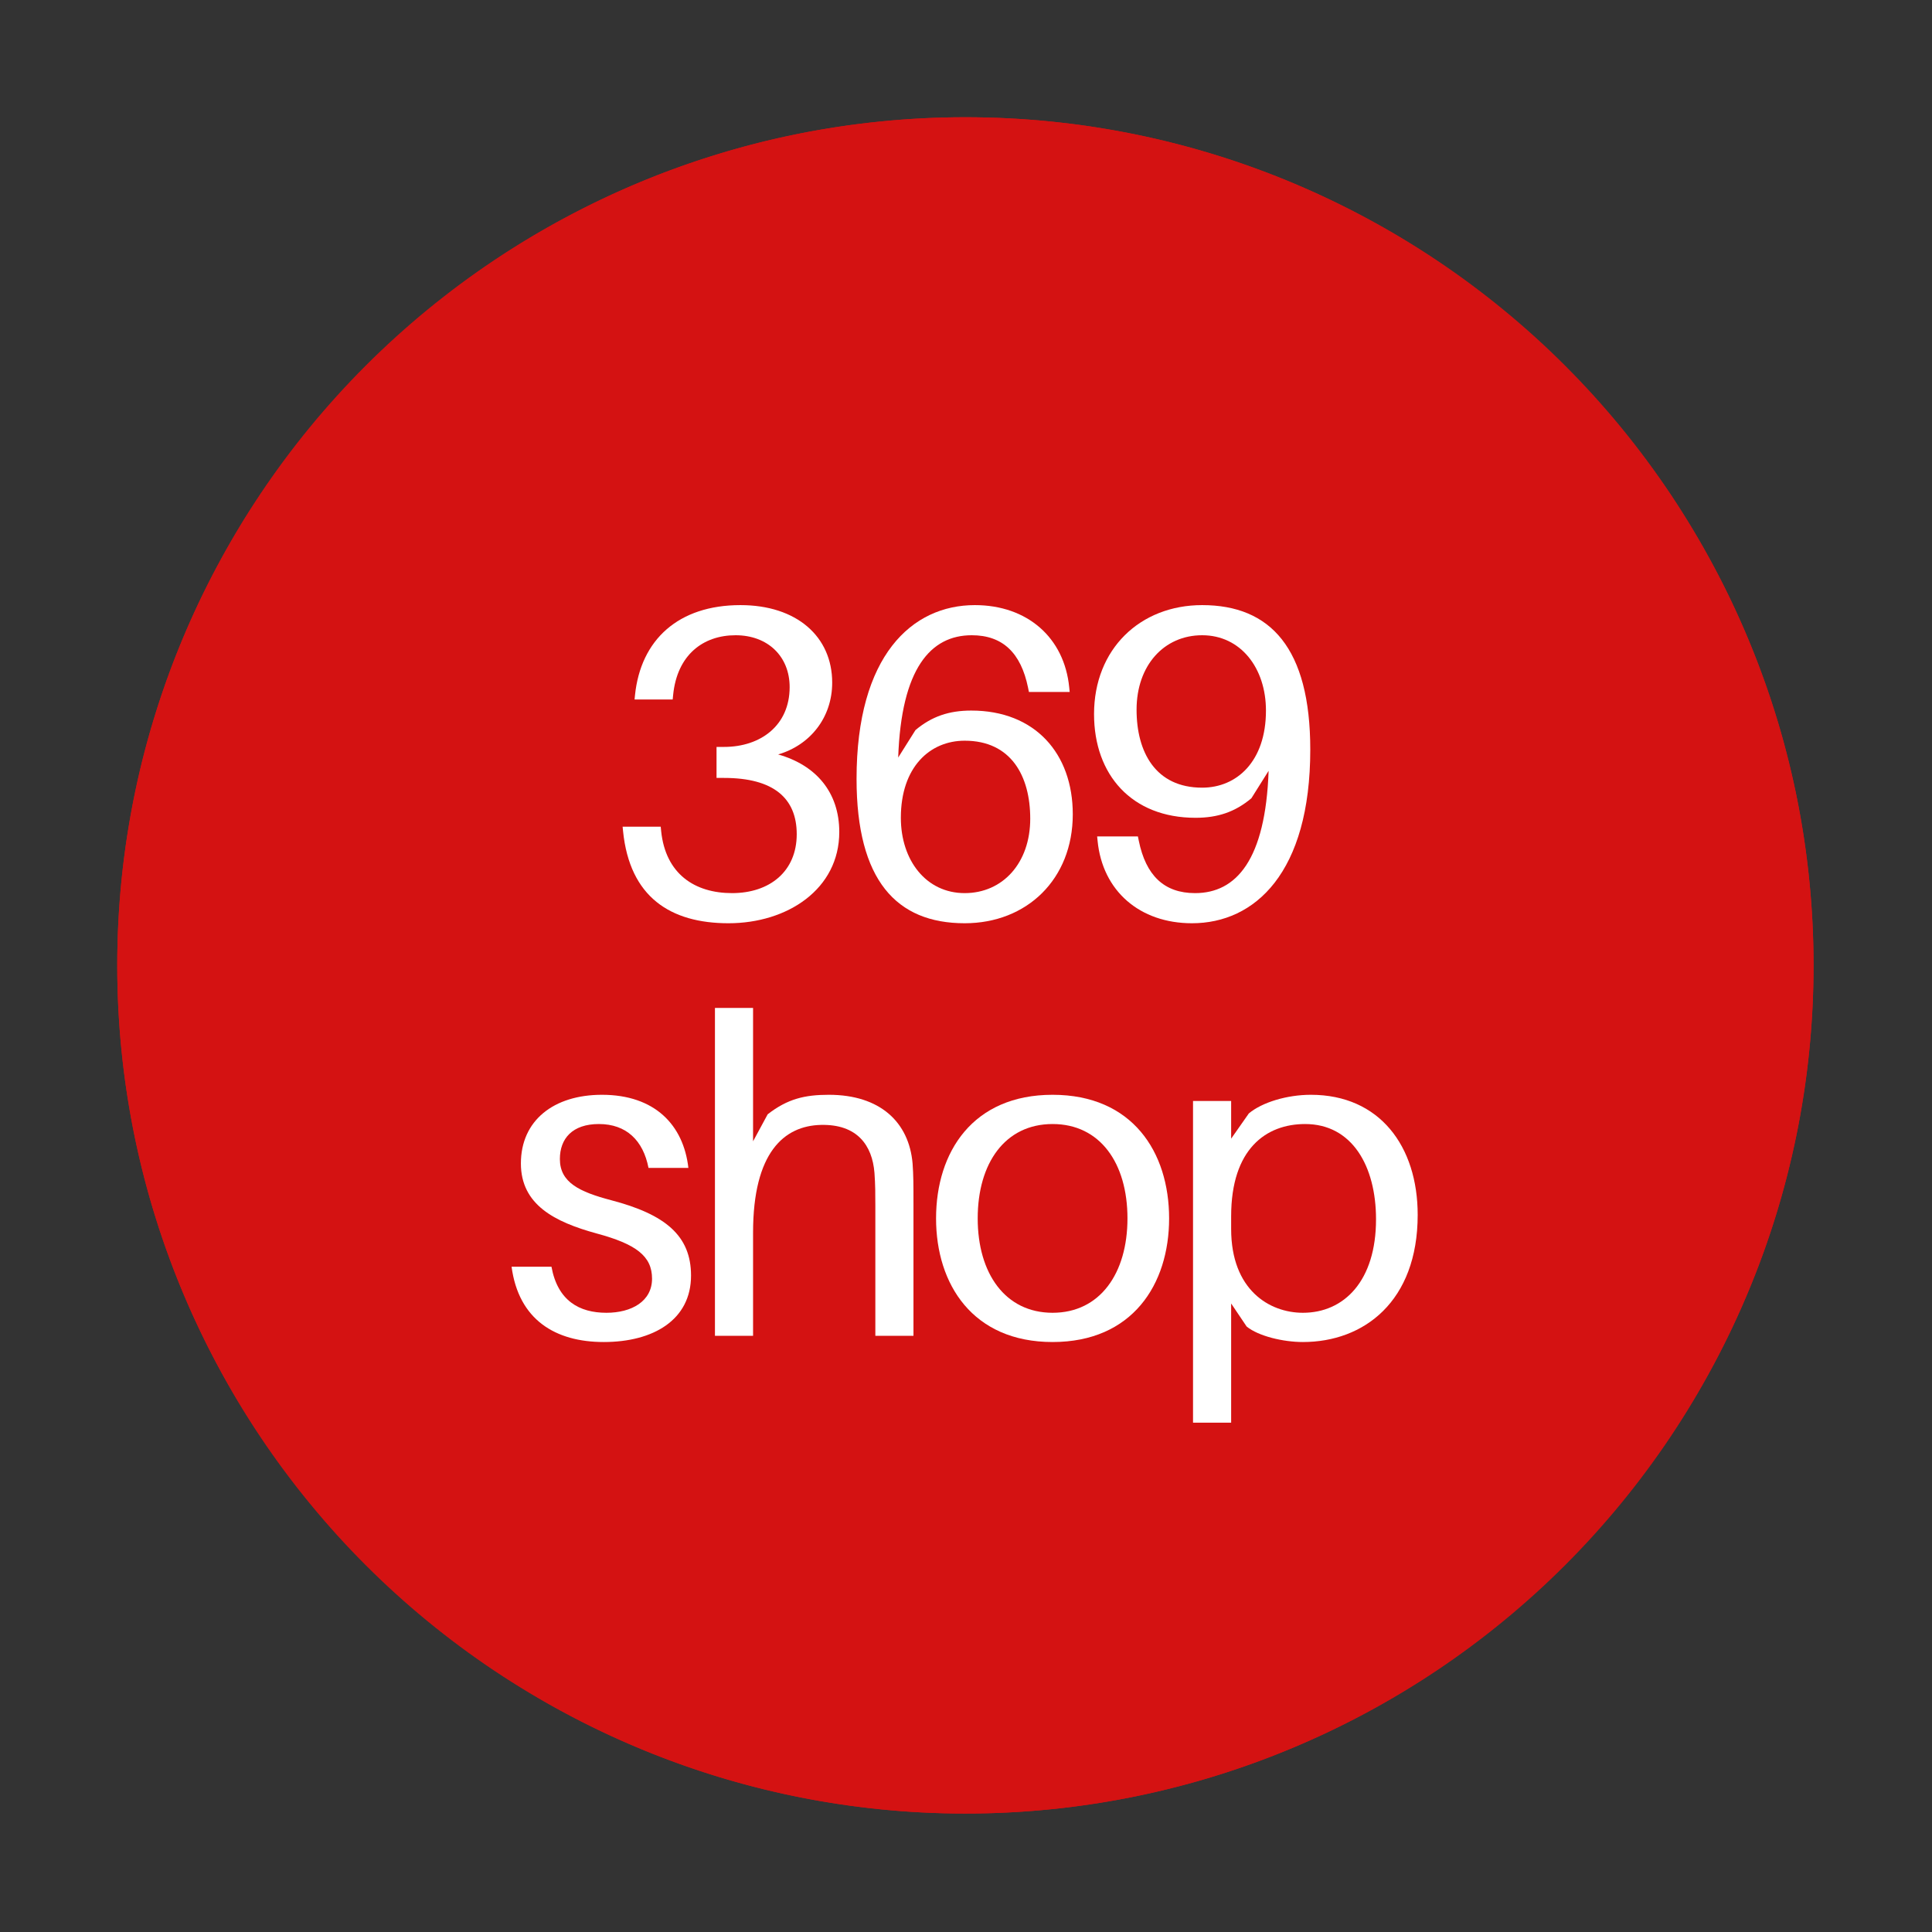 <?xml version="1.0" encoding="UTF-8"?> <svg xmlns="http://www.w3.org/2000/svg" xmlns:xlink="http://www.w3.org/1999/xlink" width="500" zoomAndPan="magnify" viewBox="0 0 375 375" height="500" preserveAspectRatio="xMidYMid meet" version="1.0"><rect x="0" y="0" width="375" height="375" fill="#333333" stroke="none"/><defs><g></g><clipPath id="6acfc31263"><path d="M 22.758 22.758 L 352.008 22.758 L 352.008 352.008 L 22.758 352.008 Z M 22.758 22.758 " clip-rule="nonzero"></path></clipPath></defs><g clip-path="url(#6acfc31263)"><path fill="#d41212" d="M 187.383 352.008 C 96.637 352.008 22.758 278.129 22.758 187.383 C 22.758 96.637 96.637 22.758 187.383 22.758 C 278.129 22.758 352.008 96.637 352.008 187.383 C 352.008 278.129 278.129 352.008 187.383 352.008 Z M 187.383 25.191 C 97.934 25.191 25.191 97.934 25.191 187.383 C 25.191 276.832 97.934 349.578 187.383 349.578 C 276.832 349.578 349.578 276.832 349.578 187.383 C 349.578 97.934 276.832 25.191 187.383 25.191 Z M 187.383 25.191 " fill-opacity="1" fill-rule="nonzero"></path><path fill="#d41212" d="M 352.008 187.383 C 352.008 190.078 351.941 192.77 351.812 195.461 C 351.68 198.152 351.48 200.84 351.215 203.52 C 350.953 206.203 350.621 208.875 350.227 211.539 C 349.832 214.203 349.371 216.859 348.848 219.5 C 348.32 222.145 347.73 224.77 347.074 227.383 C 346.422 230 345.703 232.594 344.922 235.172 C 344.137 237.75 343.293 240.309 342.387 242.844 C 341.477 245.383 340.508 247.895 339.477 250.383 C 338.445 252.871 337.355 255.336 336.203 257.77 C 335.051 260.207 333.84 262.613 332.57 264.988 C 331.301 267.363 329.973 269.707 328.586 272.02 C 327.203 274.328 325.762 276.605 324.266 278.844 C 322.77 281.086 321.219 283.285 319.613 285.449 C 318.008 287.613 316.352 289.738 314.641 291.82 C 312.934 293.902 311.172 295.941 309.363 297.941 C 307.555 299.938 305.695 301.887 303.793 303.793 C 301.887 305.695 299.938 307.555 297.941 309.363 C 295.941 311.172 293.902 312.934 291.82 314.641 C 289.738 316.352 287.613 318.008 285.449 319.613 C 283.285 321.219 281.086 322.77 278.844 324.266 C 276.605 325.762 274.328 327.203 272.02 328.586 C 269.707 329.973 267.363 331.301 264.988 332.57 C 262.613 333.84 260.207 335.051 257.77 336.203 C 255.336 337.355 252.871 338.445 250.383 339.477 C 247.895 340.508 245.383 341.477 242.844 342.387 C 240.309 343.293 237.75 344.137 235.172 344.922 C 232.594 345.703 230 346.422 227.383 347.074 C 224.77 347.73 222.145 348.32 219.5 348.848 C 216.859 349.371 214.203 349.832 211.539 350.227 C 208.875 350.621 206.203 350.953 203.52 351.215 C 200.84 351.48 198.152 351.68 195.461 351.812 C 192.77 351.941 190.078 352.008 187.383 352.008 C 184.691 352.008 181.996 351.941 179.305 351.812 C 176.617 351.68 173.93 351.48 171.246 351.215 C 168.566 350.953 165.895 350.621 163.23 350.227 C 160.562 349.832 157.91 349.371 155.266 348.848 C 152.625 348.32 149.996 347.73 147.383 347.074 C 144.77 346.422 142.176 345.703 139.598 344.922 C 137.02 344.137 134.461 343.293 131.922 342.387 C 129.387 341.477 126.875 340.508 124.387 339.477 C 121.895 338.445 119.434 337.355 116.996 336.203 C 114.562 335.051 112.156 333.84 109.781 332.57 C 107.406 331.301 105.062 329.973 102.75 328.586 C 100.438 327.203 98.164 325.762 95.922 324.266 C 93.684 322.77 91.48 321.219 89.316 319.613 C 87.152 318.008 85.031 316.352 82.945 314.641 C 80.863 312.934 78.824 311.172 76.828 309.363 C 74.832 307.555 72.883 305.695 70.977 303.793 C 69.07 301.887 67.215 299.938 65.406 297.941 C 63.598 295.941 61.836 293.902 60.129 291.82 C 58.418 289.738 56.762 287.613 55.156 285.449 C 53.551 283.285 52 281.086 50.504 278.844 C 49.008 276.605 47.566 274.328 46.18 272.02 C 44.797 269.707 43.469 267.363 42.199 264.988 C 40.93 262.613 39.715 260.207 38.566 257.77 C 37.414 255.336 36.32 252.871 35.289 250.383 C 34.258 247.895 33.289 245.383 32.383 242.844 C 31.477 240.309 30.629 237.75 29.848 235.172 C 29.066 232.594 28.348 230 27.691 227.383 C 27.039 224.77 26.449 222.145 25.922 219.5 C 25.398 216.859 24.938 214.203 24.539 211.539 C 24.145 208.875 23.816 206.203 23.551 203.52 C 23.289 200.84 23.09 198.152 22.957 195.461 C 22.824 192.77 22.758 190.078 22.758 187.383 C 22.758 184.691 22.824 181.996 22.957 179.305 C 23.09 176.617 23.289 173.93 23.551 171.246 C 23.816 168.566 24.145 165.895 24.539 163.23 C 24.938 160.562 25.398 157.91 25.922 155.266 C 26.449 152.625 27.039 149.996 27.691 147.383 C 28.348 144.77 29.066 142.176 29.848 139.598 C 30.629 137.02 31.477 134.461 32.383 131.922 C 33.289 129.387 34.258 126.875 35.289 124.387 C 36.32 121.895 37.414 119.434 38.566 116.996 C 39.719 114.562 40.93 112.156 42.199 109.781 C 43.469 107.406 44.797 105.062 46.18 102.75 C 47.566 100.438 49.008 98.164 50.504 95.922 C 52 93.684 53.551 91.48 55.156 89.316 C 56.762 87.152 58.418 85.031 60.129 82.945 C 61.836 80.863 63.598 78.824 65.406 76.828 C 67.215 74.832 69.07 72.883 70.977 70.977 C 72.883 69.07 74.832 67.215 76.828 65.406 C 78.824 63.598 80.863 61.836 82.945 60.129 C 85.031 58.418 87.152 56.762 89.316 55.156 C 91.48 53.551 93.684 52 95.922 50.504 C 98.164 49.008 100.438 47.566 102.75 46.18 C 105.062 44.797 107.406 43.469 109.781 42.199 C 112.156 40.93 114.562 39.719 116.996 38.566 C 119.434 37.414 121.895 36.32 124.387 35.289 C 126.875 34.258 129.387 33.289 131.922 32.383 C 134.461 31.477 137.02 30.629 139.598 29.848 C 142.176 29.066 144.77 28.348 147.383 27.691 C 149.996 27.039 152.625 26.449 155.266 25.922 C 157.91 25.398 160.562 24.938 163.23 24.539 C 165.895 24.145 168.566 23.816 171.246 23.551 C 173.93 23.289 176.617 23.09 179.305 22.957 C 181.996 22.824 184.691 22.758 187.383 22.758 C 190.078 22.758 192.77 22.824 195.461 22.957 C 198.152 23.09 200.84 23.289 203.52 23.551 C 206.203 23.816 208.875 24.145 211.539 24.539 C 214.203 24.938 216.859 25.398 219.5 25.922 C 222.145 26.449 224.77 27.039 227.383 27.691 C 230 28.348 232.594 29.066 235.172 29.848 C 237.75 30.629 240.309 31.477 242.844 32.383 C 245.383 33.289 247.895 34.258 250.383 35.289 C 252.871 36.32 255.336 37.414 257.77 38.566 C 260.207 39.719 262.613 40.93 264.988 42.199 C 267.363 43.469 269.707 44.797 272.02 46.18 C 274.328 47.566 276.605 49.008 278.844 50.504 C 281.086 52 283.285 53.551 285.449 55.156 C 287.613 56.762 289.738 58.418 291.82 60.129 C 293.902 61.836 295.941 63.598 297.941 65.406 C 299.938 67.215 301.887 69.07 303.793 70.977 C 305.695 72.883 307.555 74.832 309.363 76.828 C 311.172 78.824 312.934 80.863 314.641 82.945 C 316.352 85.031 318.008 87.152 319.613 89.316 C 321.219 91.48 322.77 93.684 324.266 95.922 C 325.762 98.164 327.203 100.438 328.586 102.75 C 329.973 105.062 331.301 107.406 332.57 109.781 C 333.84 112.156 335.051 114.562 336.203 116.996 C 337.355 119.434 338.445 121.895 339.477 124.387 C 340.508 126.875 341.477 129.387 342.387 131.922 C 343.293 134.461 344.137 137.02 344.922 139.598 C 345.703 142.176 346.422 144.77 347.074 147.383 C 347.73 149.996 348.32 152.625 348.848 155.266 C 349.371 157.91 349.832 160.562 350.227 163.23 C 350.621 165.895 350.953 168.566 351.215 171.246 C 351.48 173.93 351.68 176.617 351.812 179.305 C 351.941 181.996 352.008 184.691 352.008 187.383 Z M 352.008 187.383 " fill-opacity="1" fill-rule="nonzero"></path></g><g fill="#ffffff" fill-opacity="1"><g transform="translate(116.977, 177.999)"><g><path d="M 34.059 -31.562 C 40.25 -33.367 44.551 -38.703 44.551 -45.496 C 44.551 -54.441 37.668 -60.547 26.746 -60.547 C 14.707 -60.547 7.395 -53.836 6.277 -43.086 L 6.191 -42.227 L 13.59 -42.227 L 13.676 -43.086 C 14.449 -50.914 19.523 -54.699 25.801 -54.699 C 32.078 -54.699 36.293 -50.57 36.293 -44.637 C 36.293 -37.152 30.617 -33.023 23.566 -33.023 L 22.102 -33.023 L 22.102 -27.004 L 23.566 -27.004 C 33.195 -27.004 37.668 -23.047 37.668 -16.082 C 37.668 -8.859 32.422 -4.645 25.113 -4.645 C 17.887 -4.645 12.211 -8.344 11.352 -16.684 L 11.266 -17.543 L 3.871 -17.543 L 3.957 -16.684 C 5.246 -3.871 13.16 1.203 24.426 1.203 C 35.863 1.203 45.926 -5.418 45.926 -16.512 C 45.926 -24.254 41.367 -29.5 34.059 -31.562 Z M 34.059 -31.562 "></path></g></g></g><g fill="#ffffff" fill-opacity="1"><g transform="translate(162.558, 177.999)"><g><path d="M 25.973 -40.078 C 21.672 -40.078 18.32 -38.961 15.137 -36.293 L 11.781 -30.961 C 12.383 -48.246 18.062 -54.699 26.059 -54.699 C 32.078 -54.699 35.605 -51.258 36.98 -44.551 L 37.152 -43.691 L 45.066 -43.691 L 44.98 -44.551 C 44.035 -54.27 36.809 -60.547 26.66 -60.547 C 14.449 -60.547 3.699 -50.742 3.699 -26.832 C 3.699 -7.137 11.438 1.203 24.684 1.203 C 36.723 1.203 45.668 -7.309 45.668 -19.953 C 45.668 -31.734 38.355 -40.078 25.973 -40.078 Z M 24.684 -4.645 C 17.199 -4.645 12.297 -11.008 12.297 -19.266 C 12.297 -29.156 17.973 -34.23 24.684 -34.23 C 33.715 -34.23 37.41 -27.348 37.41 -19.094 C 37.41 -10.492 32.078 -4.645 24.684 -4.645 Z M 24.684 -4.645 "></path></g></g></g><g fill="#ffffff" fill-opacity="1"><g transform="translate(208.139, 177.999)"><g><path d="M 25.199 -60.547 C 13.16 -60.547 4.215 -52.031 4.215 -39.391 C 4.215 -27.605 11.523 -19.266 23.91 -19.266 C 28.207 -19.266 31.562 -20.383 34.746 -23.047 L 38.098 -28.383 C 37.496 -11.094 31.82 -4.645 23.824 -4.645 C 17.801 -4.645 14.277 -8.086 12.902 -14.793 L 12.727 -15.652 L 4.816 -15.652 L 4.902 -14.793 C 5.848 -5.074 13.074 1.203 23.223 1.203 C 35.434 1.203 46.184 -8.602 46.184 -32.508 C 46.184 -52.203 38.441 -60.547 25.199 -60.547 Z M 25.199 -25.113 C 16.168 -25.113 12.469 -31.992 12.469 -40.25 C 12.469 -48.852 17.801 -54.699 25.199 -54.699 C 32.68 -54.699 37.582 -48.332 37.582 -40.078 C 37.582 -30.188 31.906 -25.113 25.199 -25.113 Z M 25.199 -25.113 "></path></g></g></g><g fill="#ffffff" fill-opacity="1"><g transform="translate(97.234, 259.283)"><g><path d="M 19.609 -46.785 C 10.234 -46.785 3.871 -41.797 3.871 -33.457 C 3.871 -25.457 10.406 -22.102 18.578 -19.867 C 26.23 -17.801 29.328 -15.48 29.328 -11.094 C 29.328 -6.707 25.371 -4.473 20.469 -4.473 C 15.223 -4.473 11.008 -6.793 9.805 -13.418 L 2.062 -13.418 C 3.441 -3.098 10.578 1.203 19.953 1.203 C 29.586 1.203 36.895 -3.098 36.895 -11.695 C 36.895 -19.438 31.906 -23.566 21.414 -26.316 C 15.223 -27.949 11.438 -29.758 11.438 -34.316 C 11.438 -38.27 13.848 -41.109 19.008 -41.109 C 24.34 -41.109 27.605 -37.926 28.641 -32.594 L 36.379 -32.594 C 35.434 -40.938 29.844 -46.785 19.609 -46.785 Z M 19.609 -46.785 "></path></g></g></g><g fill="#ffffff" fill-opacity="1"><g transform="translate(132.408, 259.283)"><g><path d="M 44.723 -33.457 C 44.035 -41.453 38.441 -46.785 28.469 -46.785 C 23.824 -46.785 20.469 -46.012 16.598 -43 L 13.762 -37.754 L 13.762 -63.641 L 6.363 -63.641 L 6.363 0 L 13.762 0 L 13.762 -20.039 C 13.762 -35.605 19.781 -40.766 26.918 -40.938 C 33.973 -41.109 36.895 -36.98 37.324 -31.648 C 37.496 -29.328 37.496 -27.434 37.496 -25.113 L 37.496 0 L 44.895 0 L 44.895 -25.629 C 44.895 -29.328 44.895 -31.133 44.723 -33.457 Z M 44.723 -33.457 "></path></g></g></g><g fill="#ffffff" fill-opacity="1"><g transform="translate(179.107, 259.283)"><g><path d="M 25.199 -46.785 C 9.719 -46.785 2.582 -35.691 2.582 -22.789 C 2.582 -9.977 9.719 1.203 25.199 1.203 C 40.68 1.203 47.816 -9.977 47.816 -22.789 C 47.816 -35.691 40.68 -46.785 25.199 -46.785 Z M 25.199 -4.473 C 15.996 -4.473 10.664 -12.125 10.664 -22.789 C 10.664 -33.543 15.996 -41.109 25.199 -41.109 C 34.402 -41.109 39.734 -33.543 39.734 -22.789 C 39.734 -12.125 34.402 -4.473 25.199 -4.473 Z M 25.199 -4.473 "></path></g></g></g><g fill="#ffffff" fill-opacity="1"><g transform="translate(225.203, 259.283)"><g><path d="M 29.242 -46.785 C 24.598 -46.785 19.781 -45.324 17.199 -43.172 L 13.762 -38.27 L 13.762 -45.582 L 6.363 -45.582 L 6.363 16.855 L 13.762 16.855 L 13.762 -6.277 L 16.77 -1.805 C 19.094 0.086 23.91 1.203 27.691 1.203 C 39.477 1.203 49.969 -6.621 49.969 -23.48 C 49.969 -36.809 42.57 -46.785 29.242 -46.785 Z M 27.691 -4.473 C 21.156 -4.473 13.762 -8.945 13.762 -20.727 L 13.762 -23.223 C 13.762 -36.293 20.555 -41.109 28.121 -41.109 C 37.238 -41.109 41.883 -32.938 41.883 -22.617 C 41.883 -10.664 35.691 -4.473 27.691 -4.473 Z M 27.691 -4.473 "></path></g></g></g></svg> 